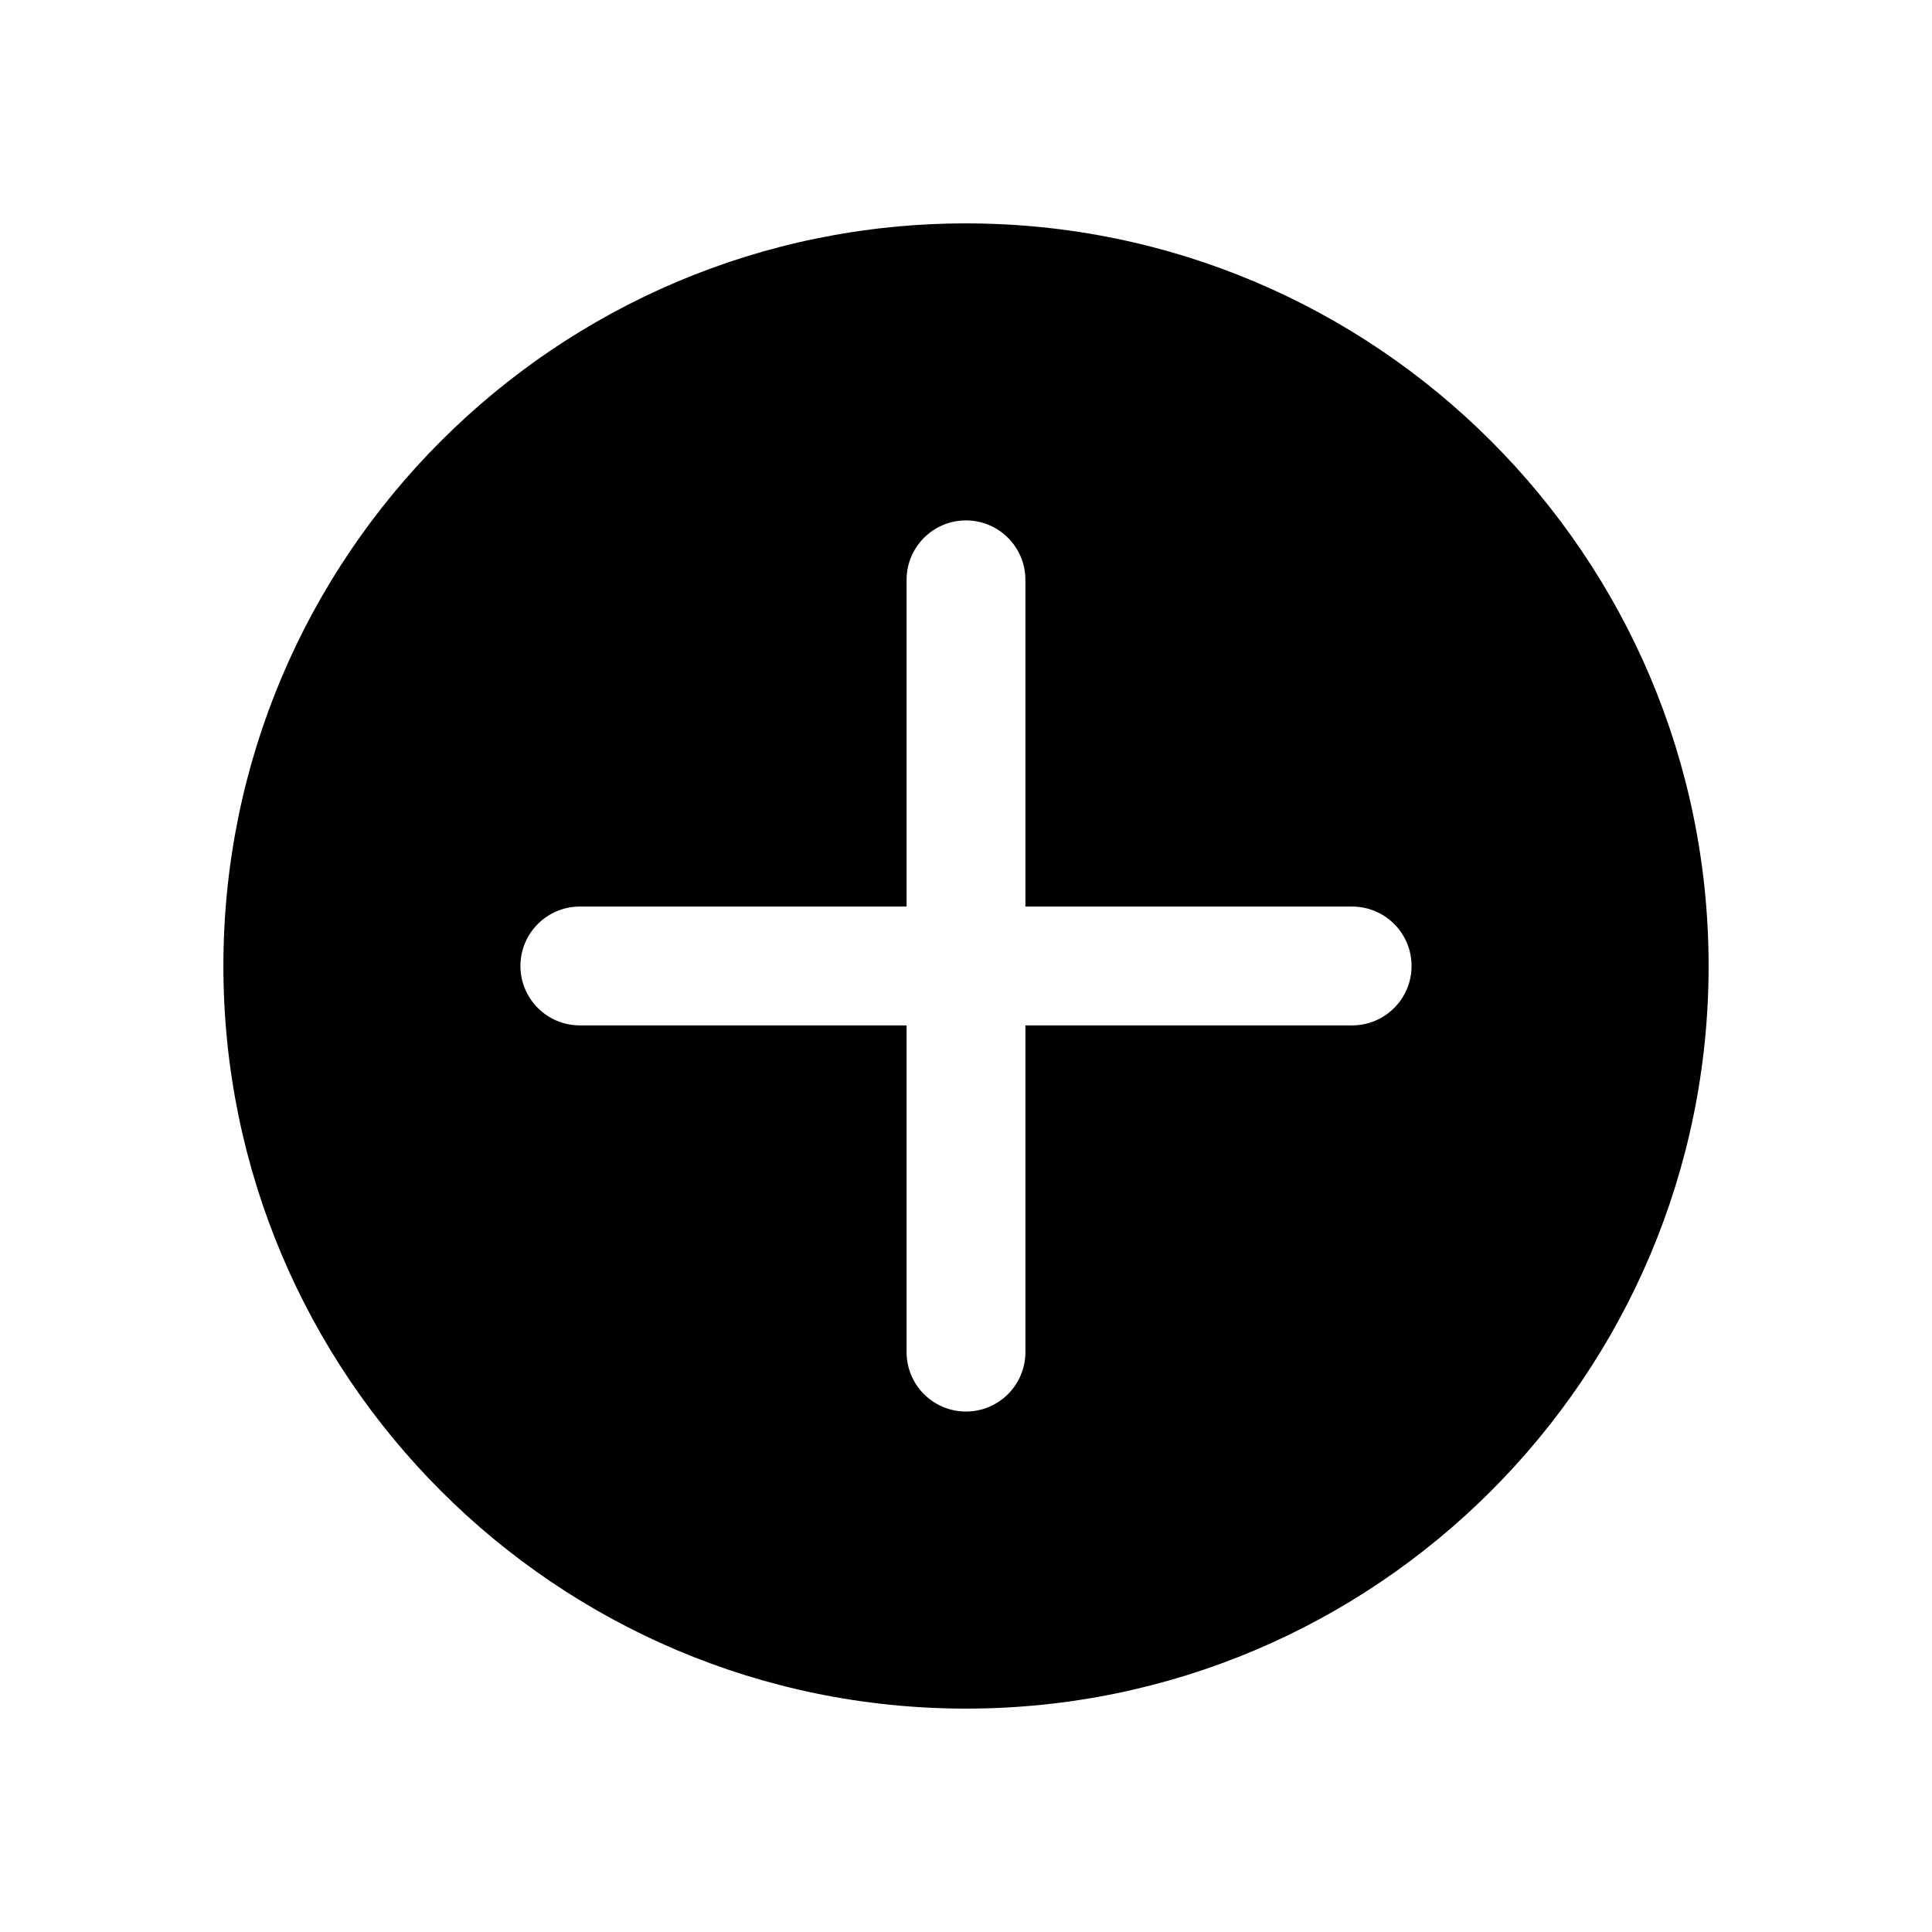<?xml version="1.0" encoding="UTF-8"?>
<!-- Uploaded to: ICON Repo, www.iconrepo.com, Generator: ICON Repo Mixer Tools -->
<svg fill="#000000" width="800px" height="800px" version="1.1" viewBox="144 144 512 512" xmlns="http://www.w3.org/2000/svg">
 <path d="m400 203.2c-108.62 0-196.8 88.18-196.8 196.8 0 108.62 88.18 196.8 196.8 196.8 108.62 0 196.8-88.184 196.8-196.8 0-108.62-88.184-196.8-196.8-196.8zm-15.746 181.05h-86.59c-8.691 0-15.746 7.055-15.746 15.746 0 8.688 7.055 15.742 15.746 15.742h86.59v86.594c0 8.691 7.055 15.742 15.746 15.742 8.688 0 15.742-7.051 15.742-15.742v-86.594h86.594c8.691 0 15.742-7.055 15.742-15.742 0-8.691-7.051-15.746-15.742-15.746h-86.594v-86.59c0-8.691-7.055-15.746-15.742-15.746-8.691 0-15.746 7.055-15.746 15.746z" fill-rule="evenodd"/>
</svg>